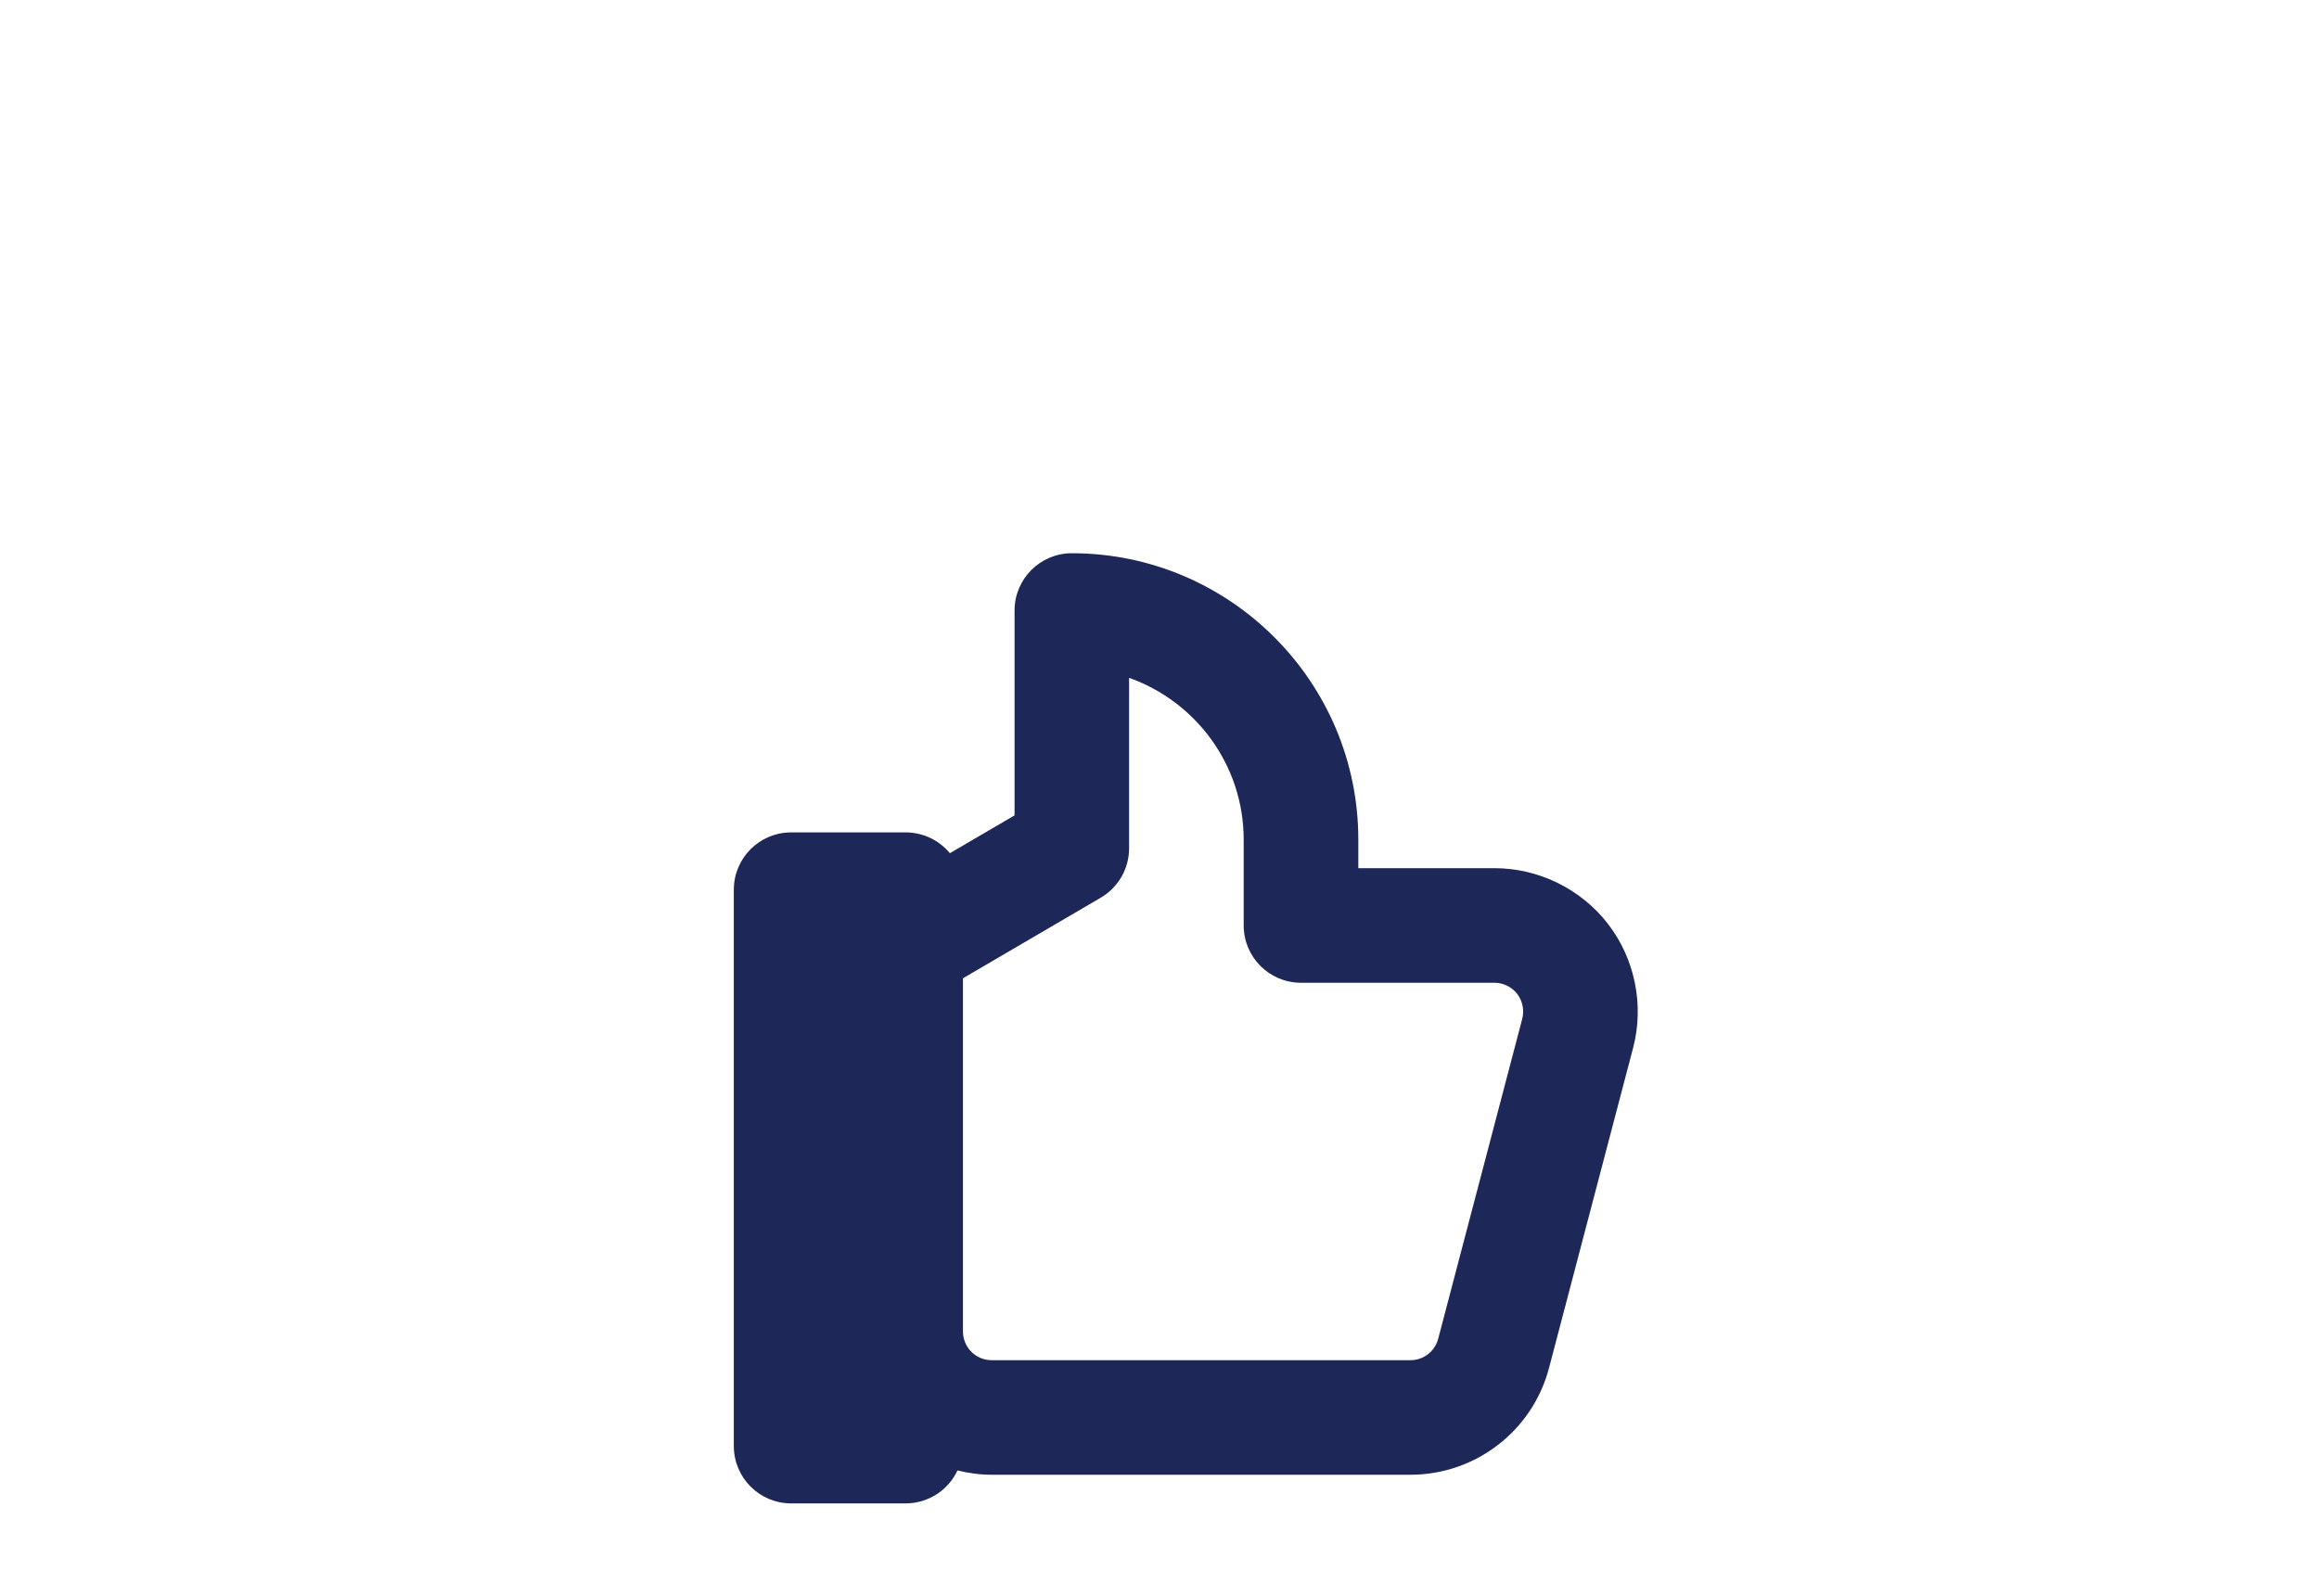 <?xml version="1.0" encoding="UTF-8"?>
<svg id="uuid-fab0162f-9321-4a63-8895-916c5523f836" xmlns="http://www.w3.org/2000/svg" version="1.1" viewBox="0 0 113.333 78">
  <!-- Generator: Adobe Illustrator 30.0.0, SVG Export Plug-In . SVG Version: 2.1.1 Build 123)  -->
  <defs>
    <style>
      .st0 {
        fill: none;
      }

      .st1 {
        fill: #1d2758;
      }
    </style>
  </defs>
  <rect class="st0" x="22.667" y="20" width="68" height="60"/>
  <path class="st1" d="M78.585,45.164c-1.316-1.706-3.388-2.724-5.542-2.724h-6.66v-1.396c0-7.72-6.28-14-14-14-1.546,0-2.8,1.254-2.8,2.8v10.015l-3.161,1.849c-.513-.621-1.29-1.017-2.159-1.017h-5.6c-1.546,0-2.8,1.254-2.8,2.8v27.2c0,1.546,1.254,2.8,2.8,2.8h5.6c1.121,0,2.085-.66,2.532-1.611.543.134,1.101.211,1.667.211h20.471c3.18,0,5.965-2.148,6.771-5.223l4.111-15.652c.546-2.084.086-4.346-1.229-6.051h0ZM74.397,49.795l-4.111,15.652c-.161.615-.718,1.044-1.354,1.044h-20.471c-.389,0-.763-.164-1.027-.448-.238-.257-.374-.606-.373-.957v-17.264l6.734-3.939c.858-.502,1.386-1.422,1.386-2.417v-8.331c3.257,1.157,5.6,4.261,5.6,7.91v4.196c0,1.546,1.254,2.8,2.8,2.8h9.46c.424,0,.849.209,1.108.545.259.336.353.8.246,1.209Z"/>
</svg>
